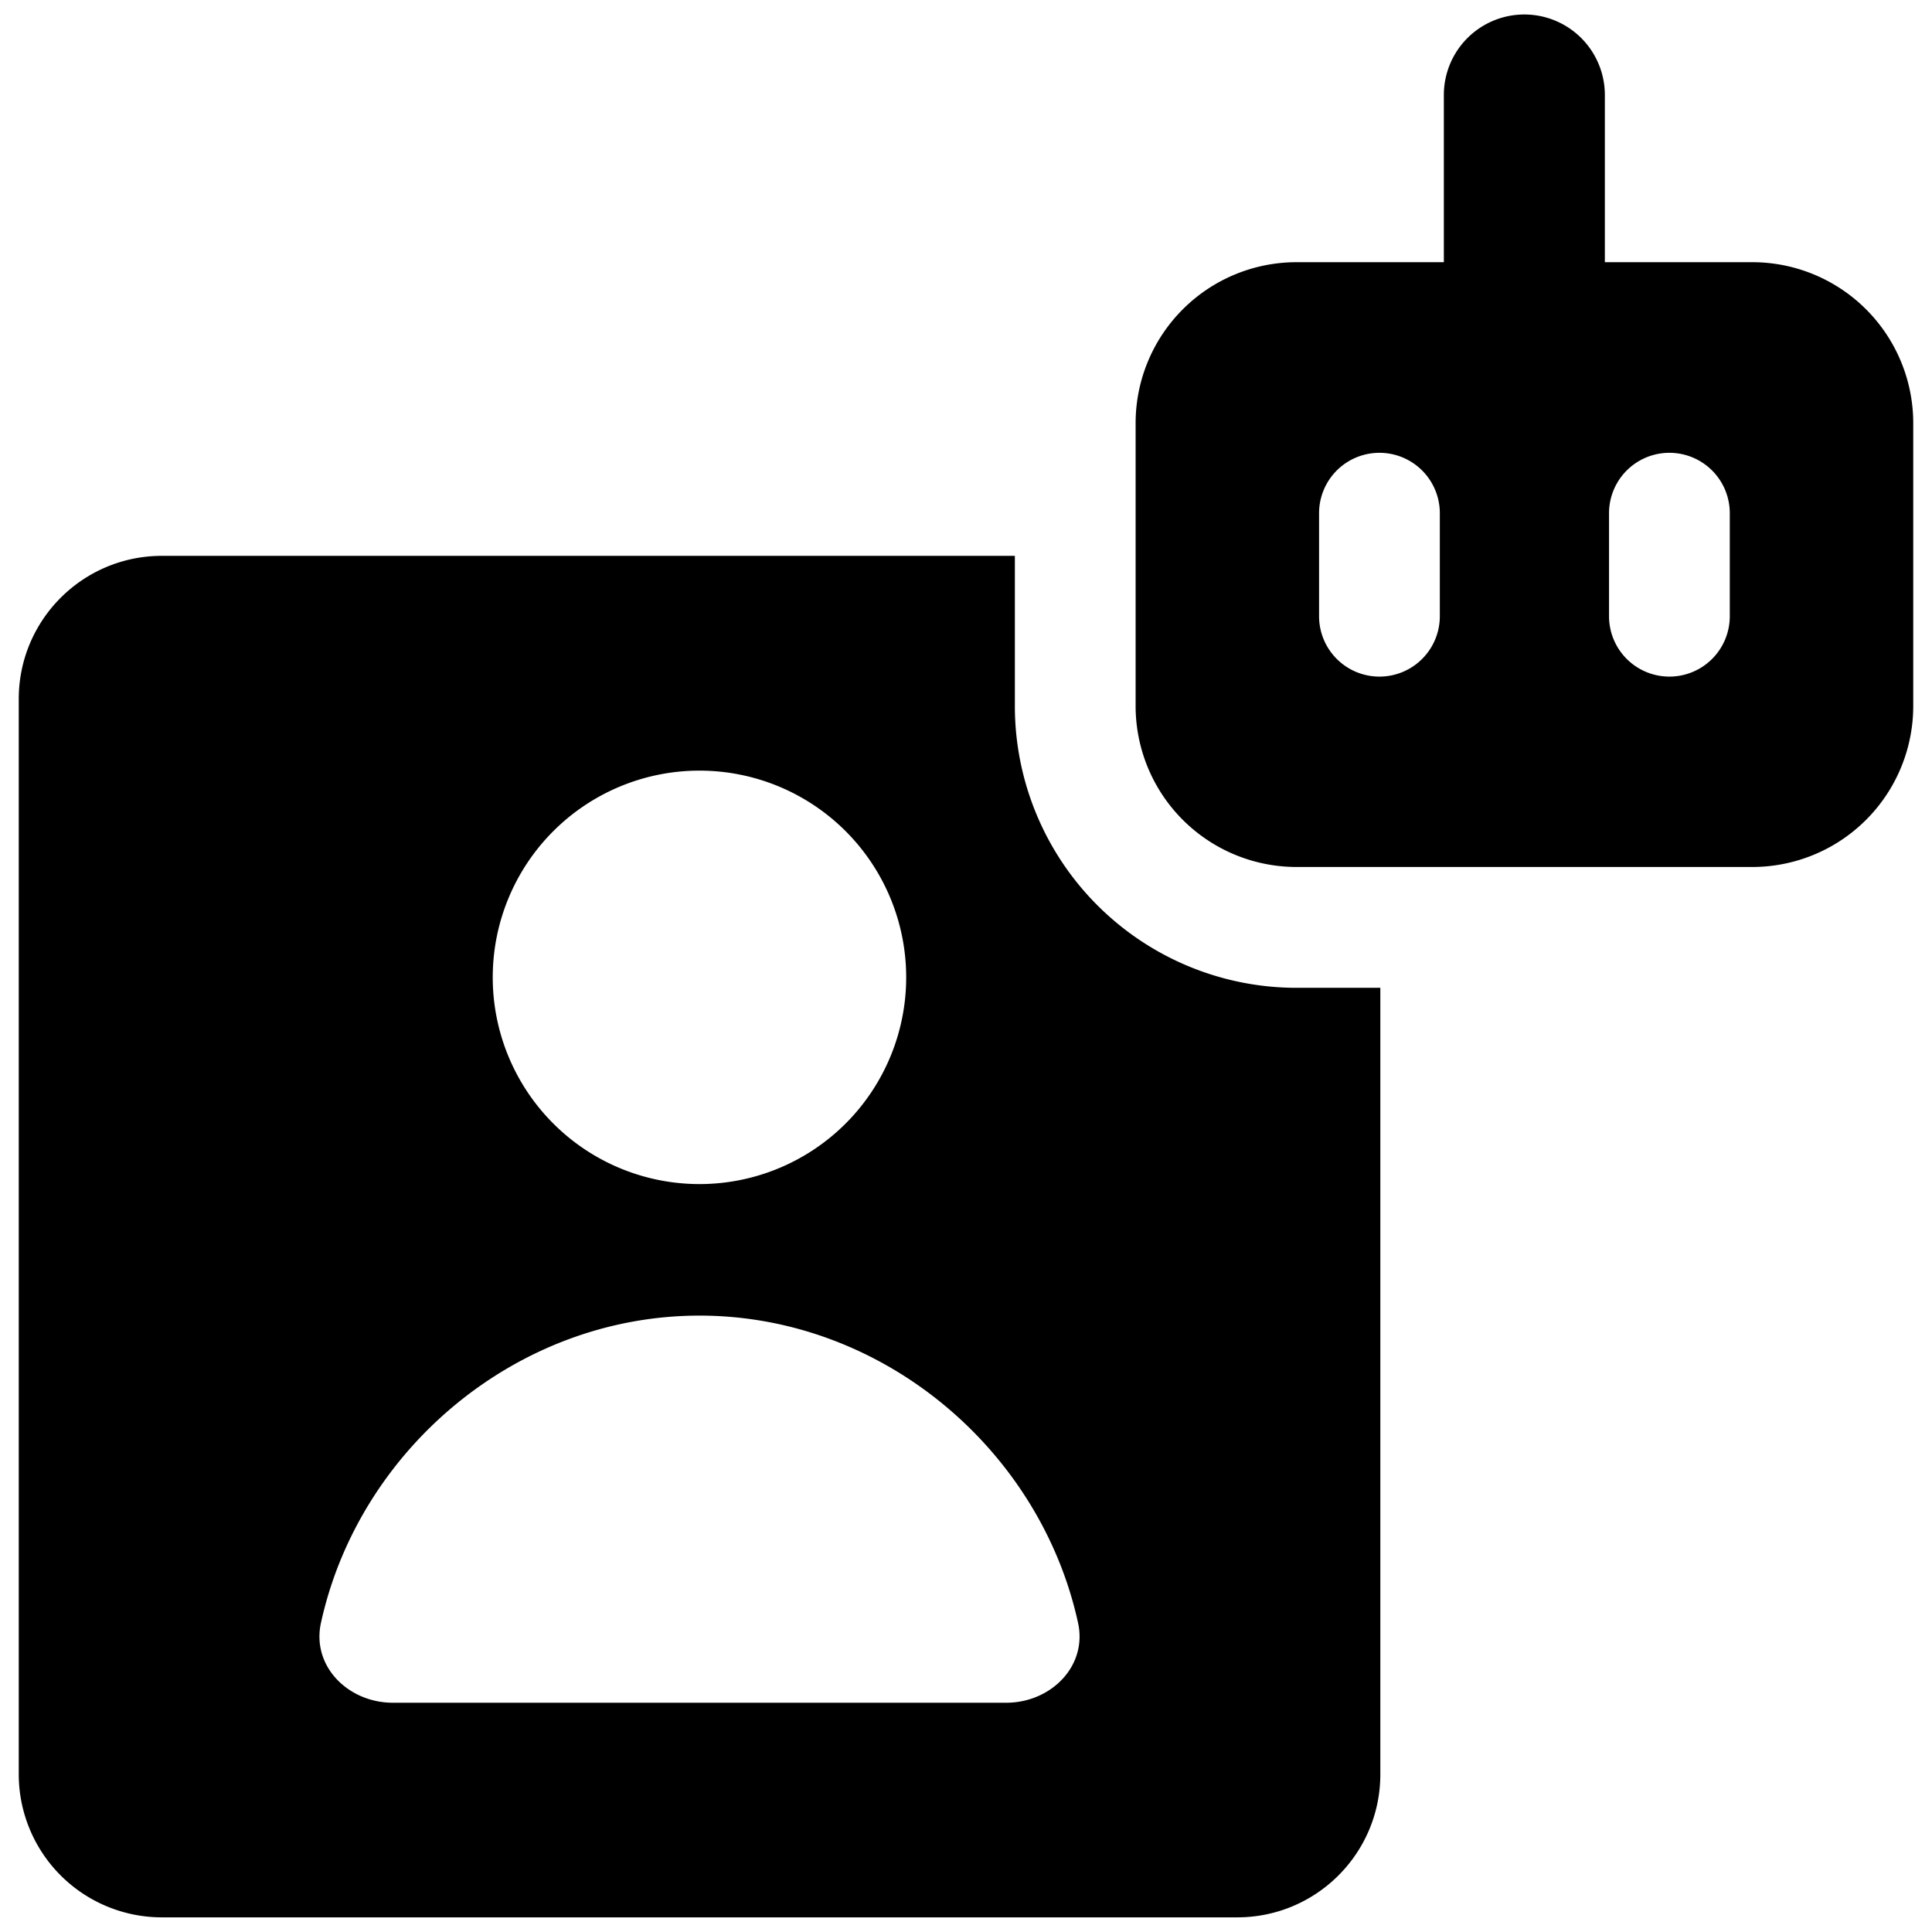 <svg xmlns="http://www.w3.org/2000/svg" fill="none" viewBox="0 0 24 24"><path fill="#000000" fill-rule="evenodd" d="M19.936 3.257V1.18a1 1 0 1 0 -2 0v2.077h-1.829a2 2 0 0 0 -2 2V8.77a2 2 0 0 0 2 2h5.66a2 2 0 0 0 2 -2V5.257a2 2 0 0 0 -2 -2h-1.83Zm-7.329 3.648v1.866a3.5 3.5 0 0 0 3.5 3.5h1.04v9.77c0 0.982 -0.796 1.777 -1.778 1.777H2.011a1.778 1.778 0 0 1 -1.778 -1.777V8.683c0 -0.982 0.796 -1.778 1.778 -1.778h10.596Zm-1.35 5.236a2.568 2.568 0 1 1 -5.136 0 2.568 2.568 0 0 1 5.136 0ZM8.69 16.343c-2.272 0 -4.232 1.665 -4.703 3.817 -0.118 0.54 0.34 0.992 0.893 0.992h7.62c0.552 0 1.01 -0.452 0.892 -0.992 -0.47 -2.152 -2.43 -3.817 -4.702 -3.817Zm7.696 -8.688a0.75 0.75 0 0 0 1.5 0v-1.28a0.75 0.75 0 1 0 -1.5 0v1.28Zm4.352 0.75a0.75 0.75 0 0 1 -0.75 -0.75v-1.28a0.75 0.75 0 0 1 1.5 0v1.28a0.75 0.75 0 0 1 -0.75 0.75Z" clip-rule="evenodd" stroke-width="1"></path></svg>